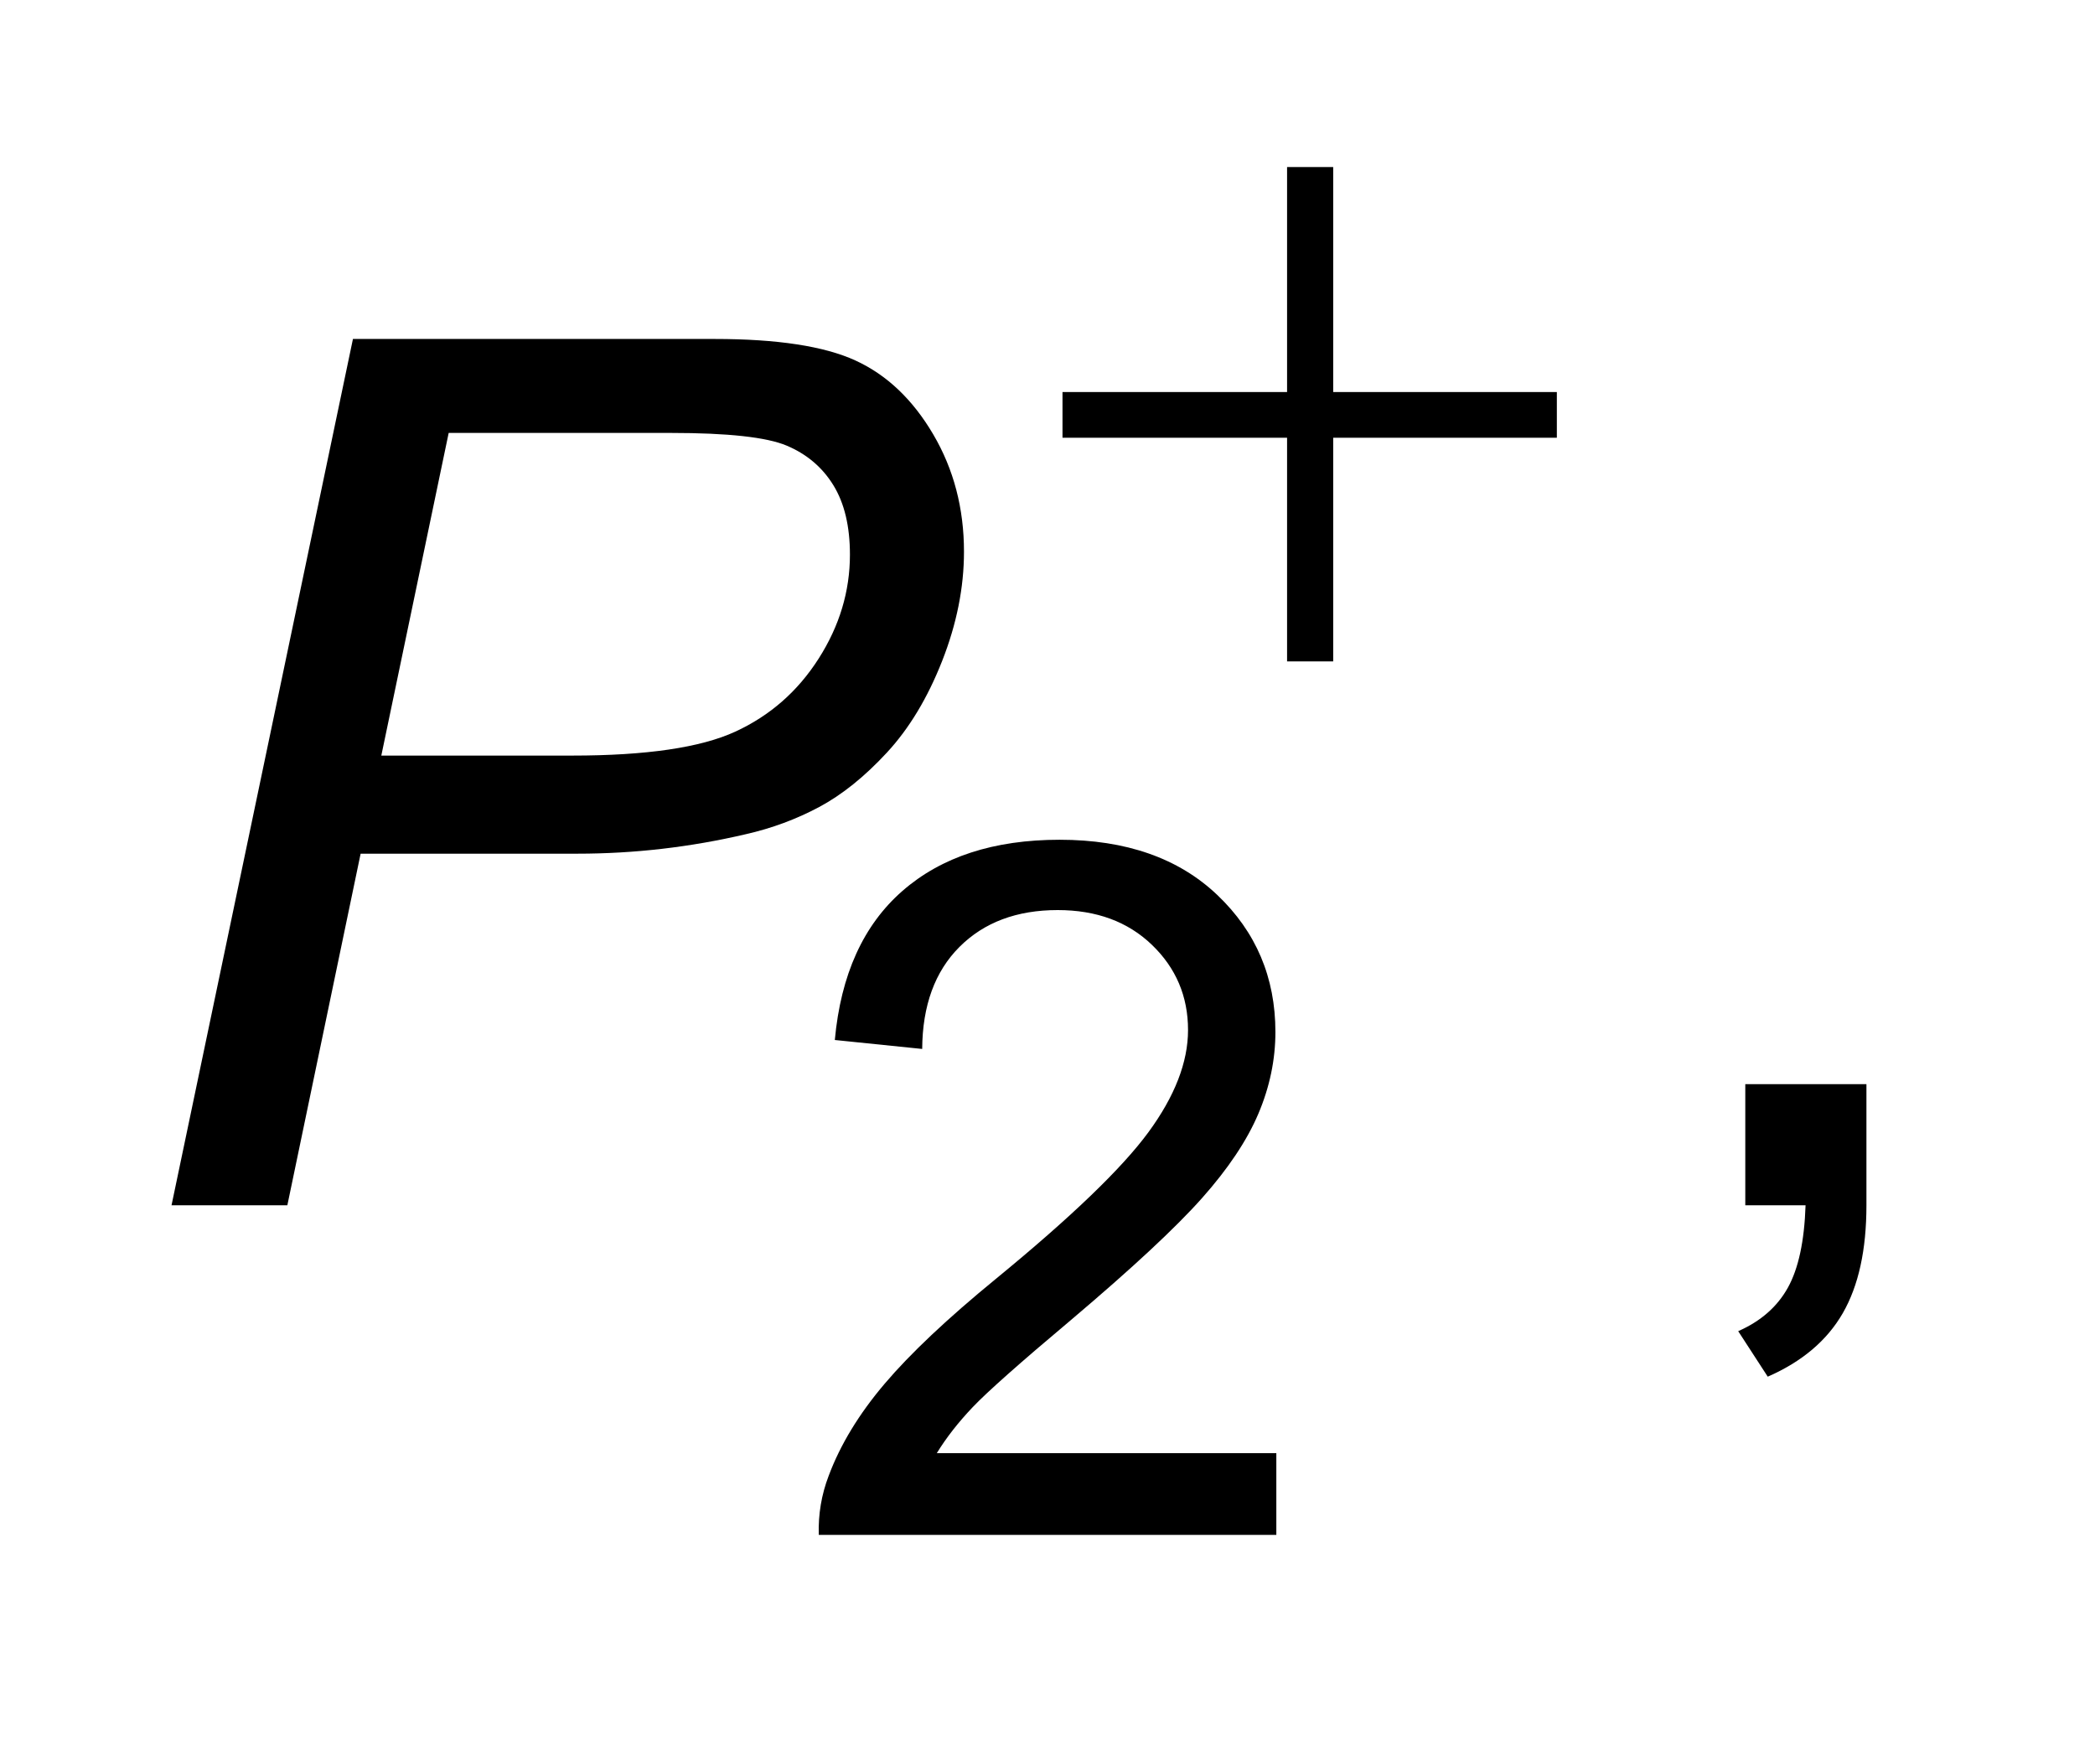 <?xml version="1.0" encoding="UTF-8"?>
<!DOCTYPE svg PUBLIC '-//W3C//DTD SVG 1.0//EN'
          'http://www.w3.org/TR/2001/REC-SVG-20010904/DTD/svg10.dtd'>
<svg stroke-dasharray="none" shape-rendering="auto" xmlns="http://www.w3.org/2000/svg" font-family="'Dialog'" text-rendering="auto" width="19" fill-opacity="1" color-interpolation="auto" color-rendering="auto" preserveAspectRatio="xMidYMid meet" font-size="12px" viewBox="0 0 19 16" fill="black" xmlns:xlink="http://www.w3.org/1999/xlink" stroke="black" image-rendering="auto" stroke-miterlimit="10" stroke-linecap="square" stroke-linejoin="miter" font-style="normal" stroke-width="1" height="16" stroke-dashoffset="0" font-weight="normal" stroke-opacity="1"
><!--Generated by the Batik Graphics2D SVG Generator--><defs id="genericDefs"
  /><g
  ><defs id="defs1"
    ><clipPath clipPathUnits="userSpaceOnUse" id="clipPath1"
      ><path d="M0.992 3.014 L12.81 3.014 L12.81 12.925 L0.992 12.925 L0.992 3.014 Z"
      /></clipPath
      ><clipPath clipPathUnits="userSpaceOnUse" id="clipPath2"
      ><path d="M31.676 96.285 L31.676 412.949 L409.277 412.949 L409.277 96.285 Z"
      /></clipPath
    ></defs
    ><g transform="scale(1.576,1.576) translate(-0.992,-3.014) matrix(0.031,0,0,0.031,0,0)"
    ><path d="M270.922 128.234 L279.484 128.234 L279.484 170 L321 170 L321 178.484 L279.484 178.484 L279.484 220 L270.922 220 L270.922 178.484 L229.234 178.484 L229.234 170 L270.922 170 L270.922 128.234 Z" stroke="none" clip-path="url(#clipPath2)"
    /></g
    ><g transform="matrix(0.049,0,0,0.049,-1.562,-4.749)"
    ><path d="M268.109 365.875 L268.109 381 L183.422 381 Q183.25 375.312 185.25 370.078 Q188.484 361.422 195.609 353.031 Q202.734 344.641 216.188 333.625 Q237.078 316.5 244.422 306.492 Q251.766 296.484 251.766 287.562 Q251.766 278.219 245.078 271.789 Q238.391 265.359 227.641 265.359 Q216.281 265.359 209.461 272.18 Q202.641 279 202.562 291.062 L186.391 289.406 Q188.047 271.312 198.891 261.828 Q209.734 252.344 228 252.344 Q246.438 252.344 257.188 262.57 Q267.938 272.797 267.938 287.922 Q267.938 295.609 264.789 303.039 Q261.641 310.469 254.344 318.68 Q247.047 326.891 230.094 341.234 Q215.938 353.125 211.914 357.359 Q207.891 361.594 205.266 365.875 L268.109 365.875 Z" stroke="none" clip-path="url(#clipPath2)"
    /></g
    ><g transform="matrix(0.049,0,0,0.049,-1.562,-4.749)"
    ><path d="M354.906 320 L354.906 297.578 L377.328 297.578 L377.328 320 Q377.328 332.359 372.953 339.961 Q368.578 347.562 359.062 351.719 L353.594 343.297 Q359.828 340.562 362.781 335.258 Q365.734 329.953 366.062 320 L354.906 320 Z" stroke="none" clip-path="url(#clipPath2)"
    /></g
    ><g transform="matrix(0.049,0,0,0.049,-1.562,-4.749)"
    ><path d="M63.625 320 L97.203 159.656 L164.141 159.656 Q181.531 159.656 190.227 163.648 Q198.922 167.641 204.609 177.32 Q210.297 187 210.297 199.031 Q210.297 208.984 206.25 219.266 Q202.203 229.547 196.023 236.219 Q189.844 242.891 183.5 246.281 Q177.156 249.672 169.938 251.312 Q154.516 254.922 138.766 254.922 L98.625 254.922 L85.062 320 L63.625 320 ZM102.453 236.766 L137.781 236.766 Q158.344 236.766 167.969 232.336 Q177.594 227.906 183.391 218.828 Q189.188 209.75 189.188 199.578 Q189.188 191.703 186.125 186.727 Q183.062 181.75 177.484 179.398 Q171.906 177.047 156.047 177.047 L114.922 177.047 L102.453 236.766 Z" stroke="none" clip-path="url(#clipPath2)"
    /></g
  ></g
></svg
>
